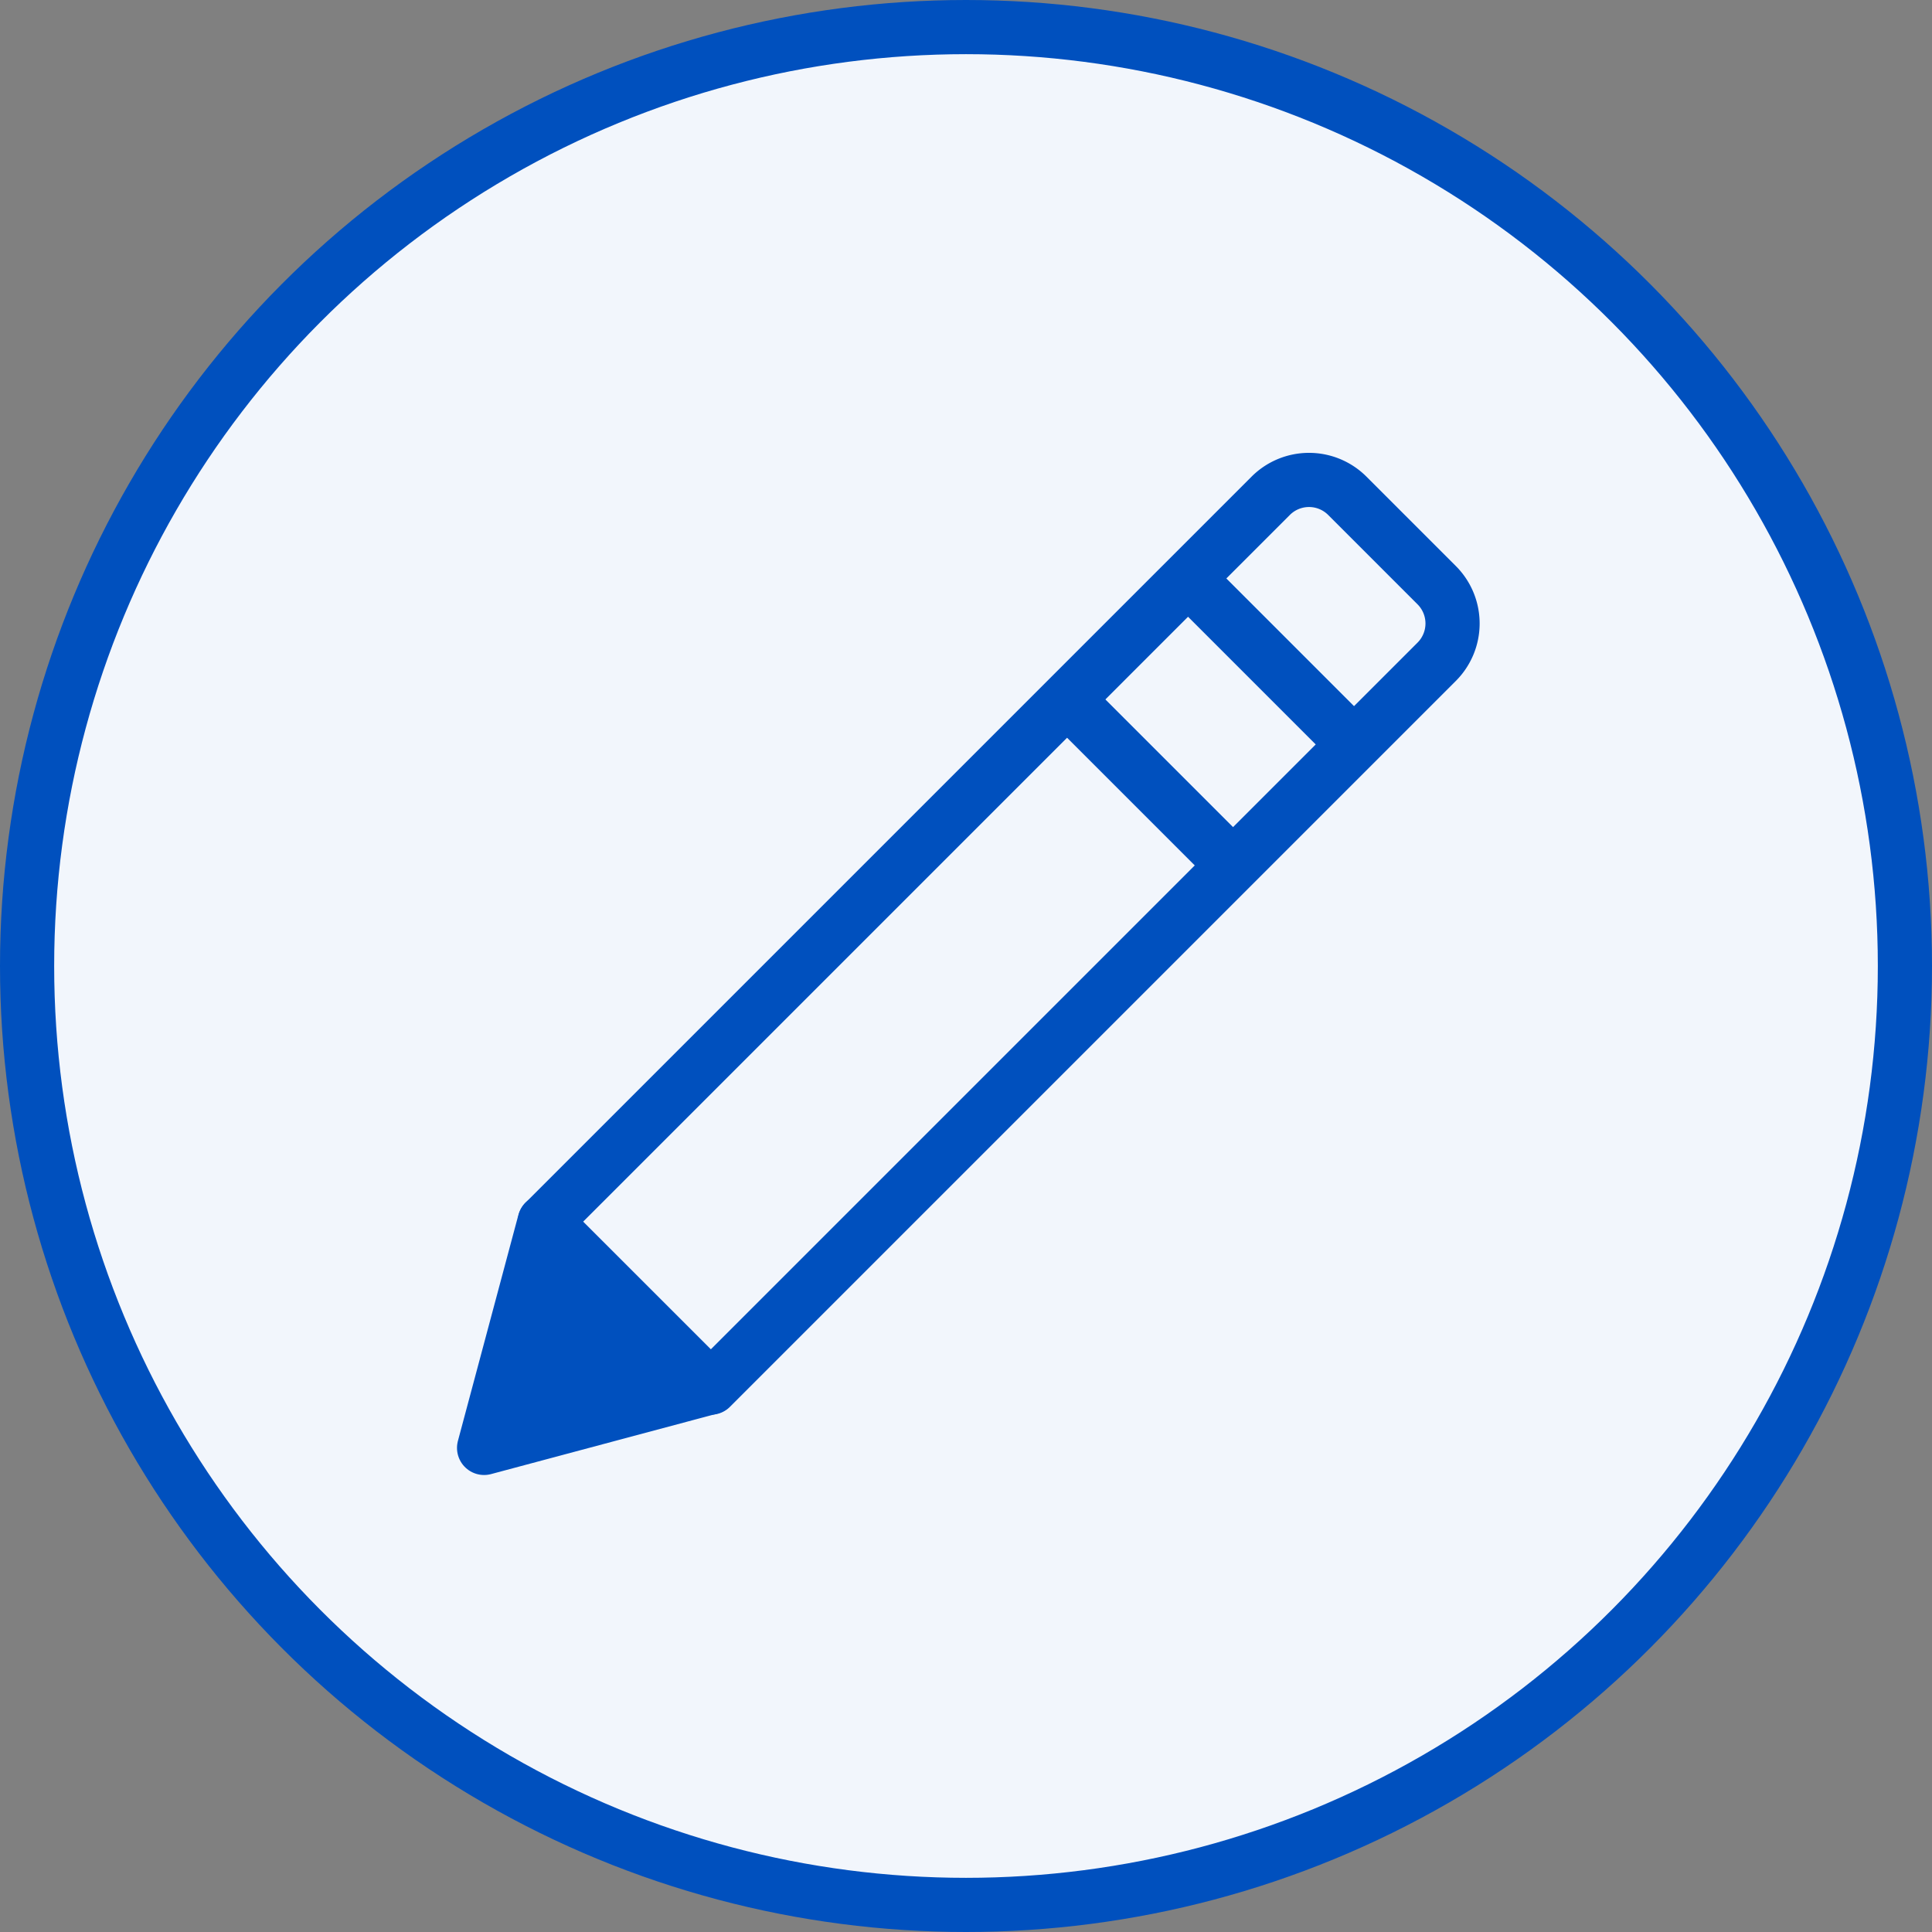 <svg xmlns="http://www.w3.org/2000/svg" viewBox="0 0 107 107"><rect x="0" y="0" width="107" height="107" fill="#808080" stroke="none"/><defs><style>.cls-1{fill:#f2f6fc;stroke-miterlimit:10;}.cls-1,.cls-2,.cls-3{stroke:#0050be;stroke-width:3px;}.cls-2{fill:none;}.cls-2,.cls-3{stroke-linejoin:round;}.cls-3{fill:#0050be;}</style></defs><g id="レイヤー_2" data-name="レイヤー 2"><g id="テキスト"><circle class="cls-1" cx="53.5" cy="53.5" r="52"/><path class="cls-2" d="M52.43,21.15h7a3,3,0,0,1,3,3V81a0,0,0,0,1,0,0h-13a0,0,0,0,1,0,0V24.15A3,3,0,0,1,52.43,21.15Z" transform="translate(52.5 -24.57) rotate(45)"/><polygon class="cls-3" points="26.81 80.19 39.34 76.84 30.16 67.67 26.81 80.19"/><line class="cls-2" x1="65.79" y1="32.03" x2="74.97" y2="41.21"/><line class="cls-2" x1="59.09" y1="38.73" x2="68.27" y2="47.91"/></g></g></svg>